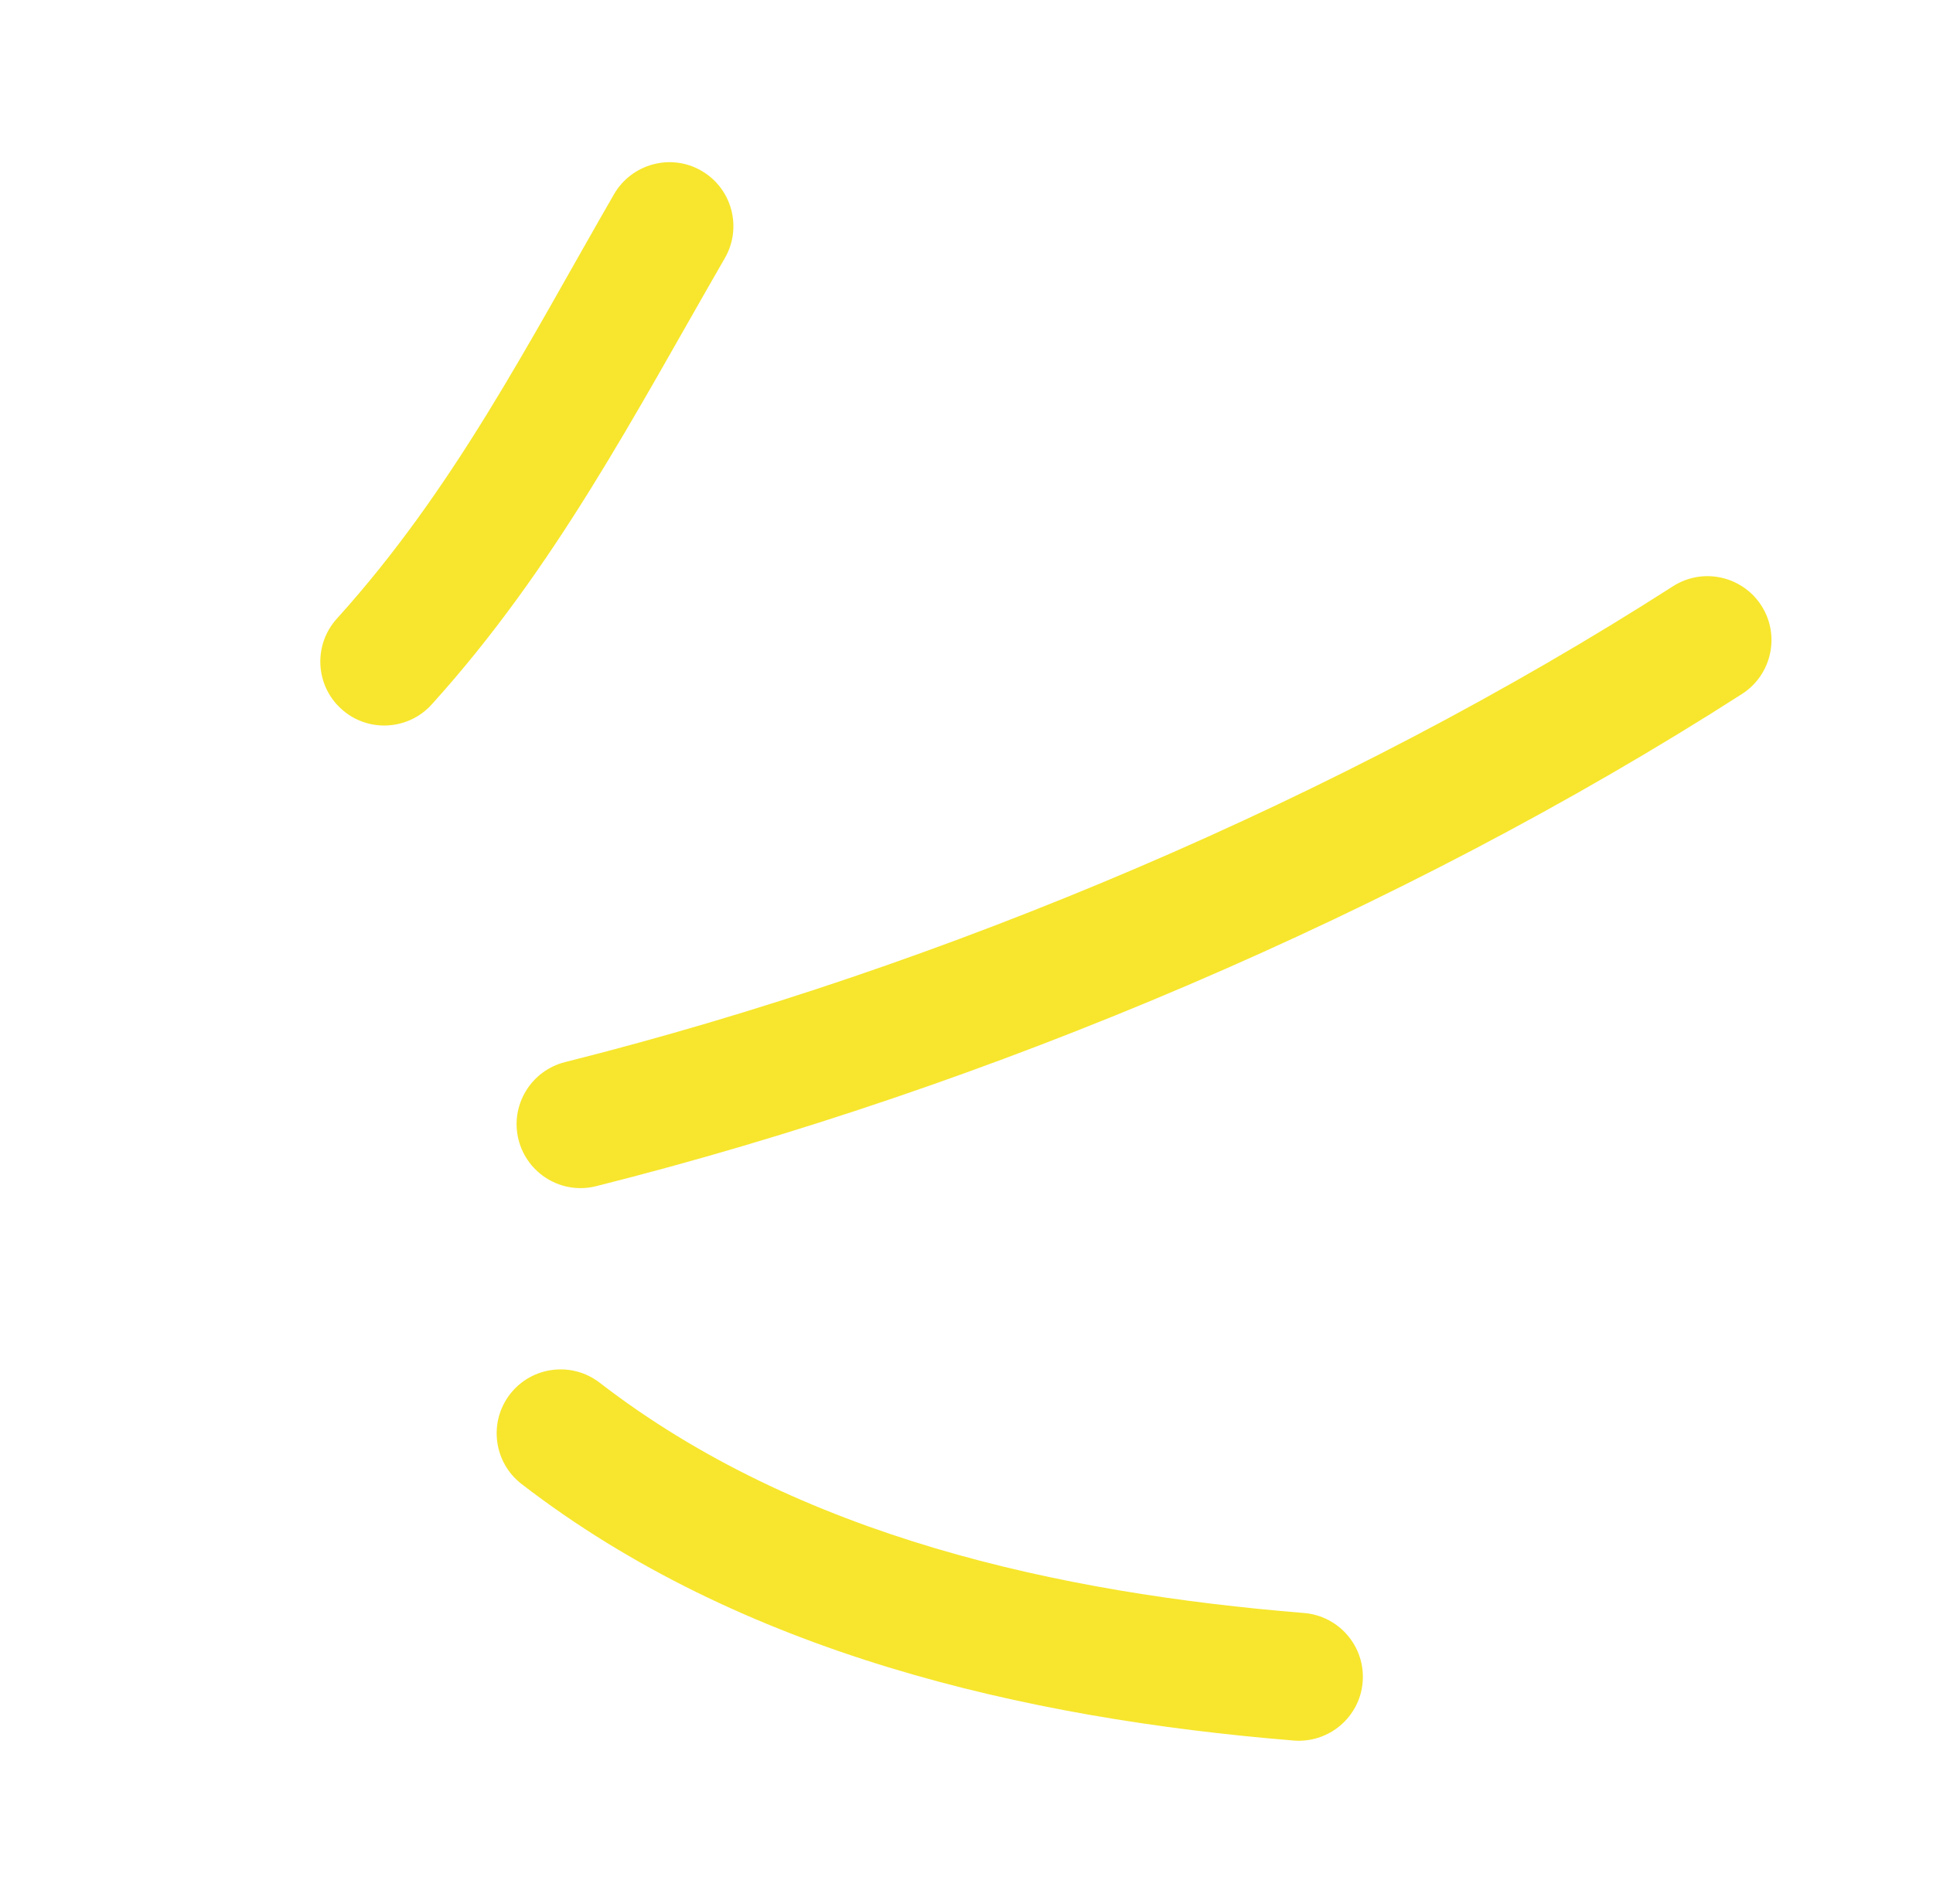 <svg width="68" height="67" viewBox="0 0 68 67" fill="none" xmlns="http://www.w3.org/2000/svg">
<path fill-rule="evenodd" clipRule="evenodd" d="M15.188 24.785C19.53 19.985 22.312 14.608 25.498 9.084C26.12 8.005 25.75 6.63 24.675 6.008C23.6 5.386 22.221 5.759 21.598 6.838C18.577 12.077 15.973 17.208 11.85 21.768C11.016 22.691 11.087 24.117 12.01 24.947C12.929 25.782 14.355 25.707 15.188 24.785Z" fill="#F7E62D"/>
<path fill-rule="evenodd" clipRule="evenodd" d="M20.973 41.736C34.751 38.271 49.297 32.102 61.282 24.417C62.328 23.745 62.633 22.351 61.962 21.308C61.29 20.264 59.898 19.957 58.852 20.629C47.264 28.059 33.196 34.026 19.876 37.371C18.67 37.676 17.938 38.9 18.242 40.103C18.546 41.306 19.767 42.041 20.973 41.736Z" fill="#F7E62D"/>
<path fill-rule="evenodd" clipRule="evenodd" d="M18.345 52.213C26.038 58.155 36.022 60.467 45.51 61.242C46.75 61.34 47.837 60.417 47.936 59.184C48.038 57.944 47.114 56.859 45.878 56.755C37.235 56.052 28.103 54.063 21.096 48.652C20.113 47.893 18.698 48.076 17.941 49.056C17.183 50.037 17.363 51.454 18.345 52.213Z" fill="#F7E62D"/>
</svg>

